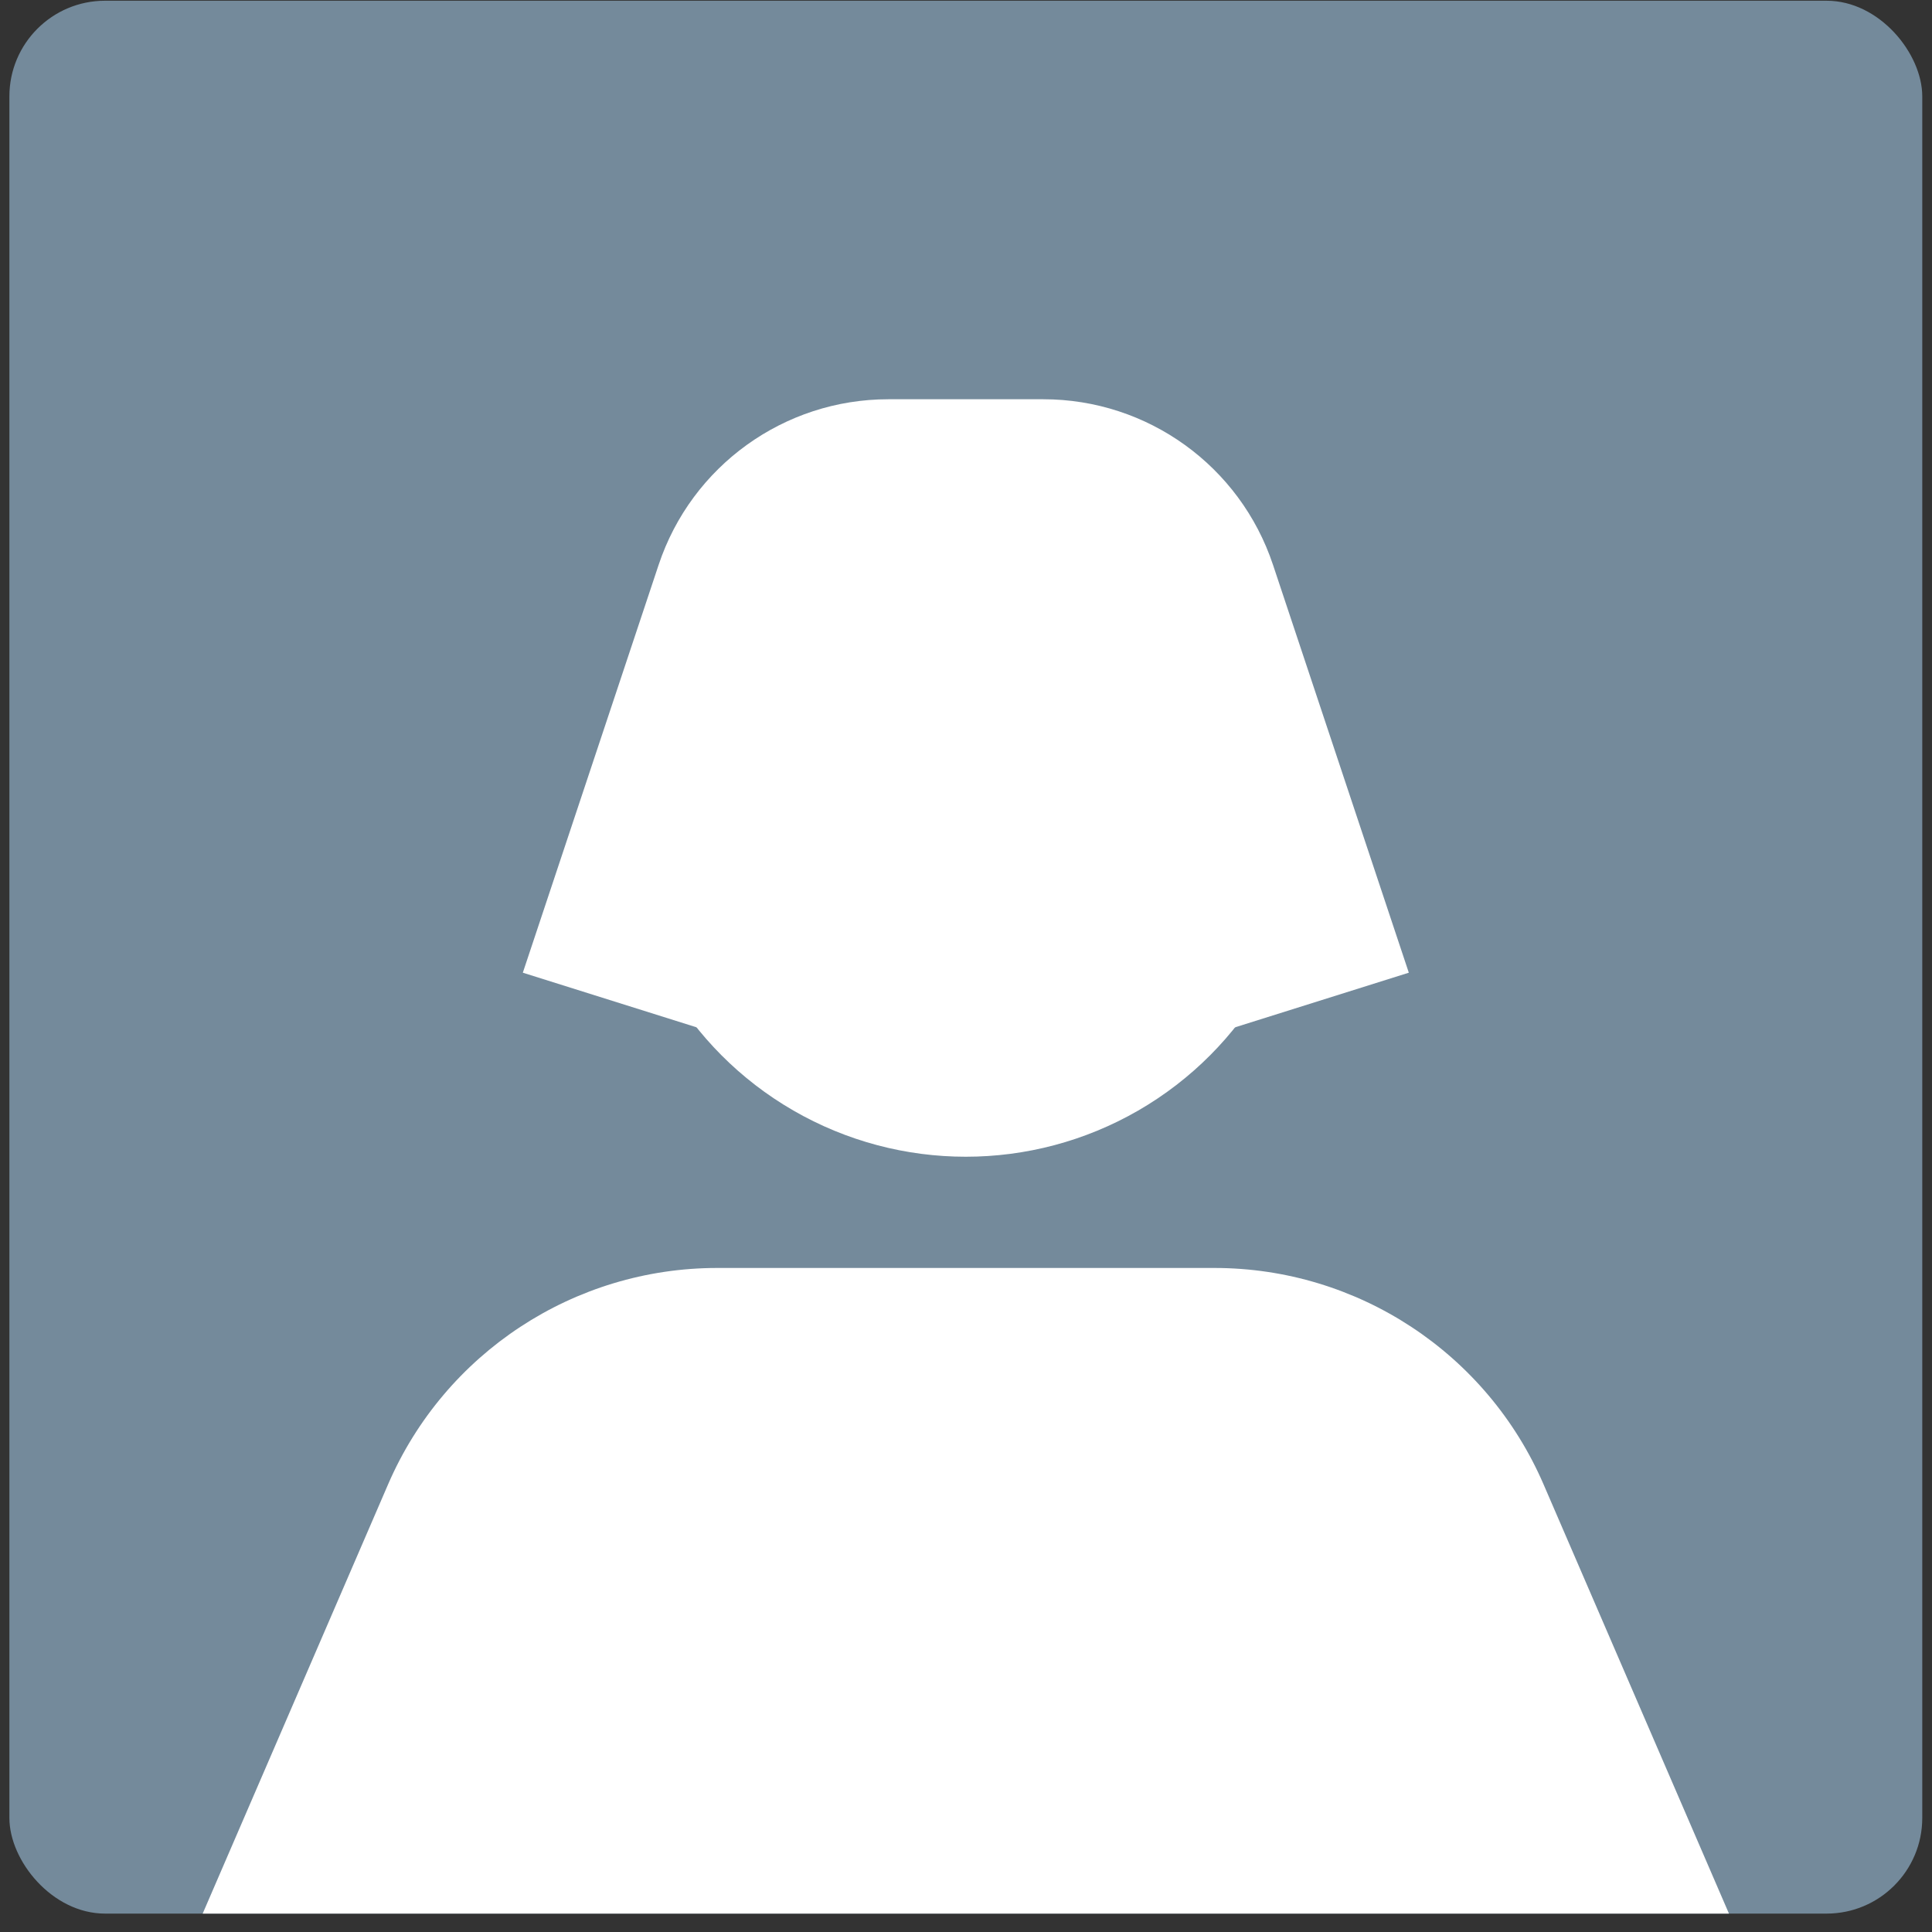 <svg width="101" height="101" viewBox="0 0 101 101" fill="none" xmlns="http://www.w3.org/2000/svg">
<rect x="0" y="0" width="101" height="101" fill="#333333" stroke="none"/>
<g clip-path="url(#clip0_966_7317)">
<rect x="0.491" y="0.038" width="100" height="100" rx="5" fill="#748A9B"/>
<circle cx="50.49" cy="42.441" r="18.03" fill="white"/>
<path d="M34.432 29.528C36.153 24.359 40.989 20.872 46.438 20.872H54.544C59.992 20.872 64.828 24.359 66.549 29.528L73.649 50.85L54.285 56.938C51.815 57.714 49.166 57.714 46.696 56.938L27.332 50.85L34.432 29.528Z" fill="white"/>
<path d="M20.29 77.594C23.255 70.731 30.017 66.286 37.493 66.286H63.488C70.965 66.286 77.726 70.731 80.691 77.594L94.983 110.682H5.998L20.29 77.594Z" fill="white"/>
</g>
<defs>
<clipPath id="clip0_966_7317">
<rect x="0.491" y="0.038" width="100" height="100" rx="5" fill="white"/>
</clipPath>
</defs>
</svg>
